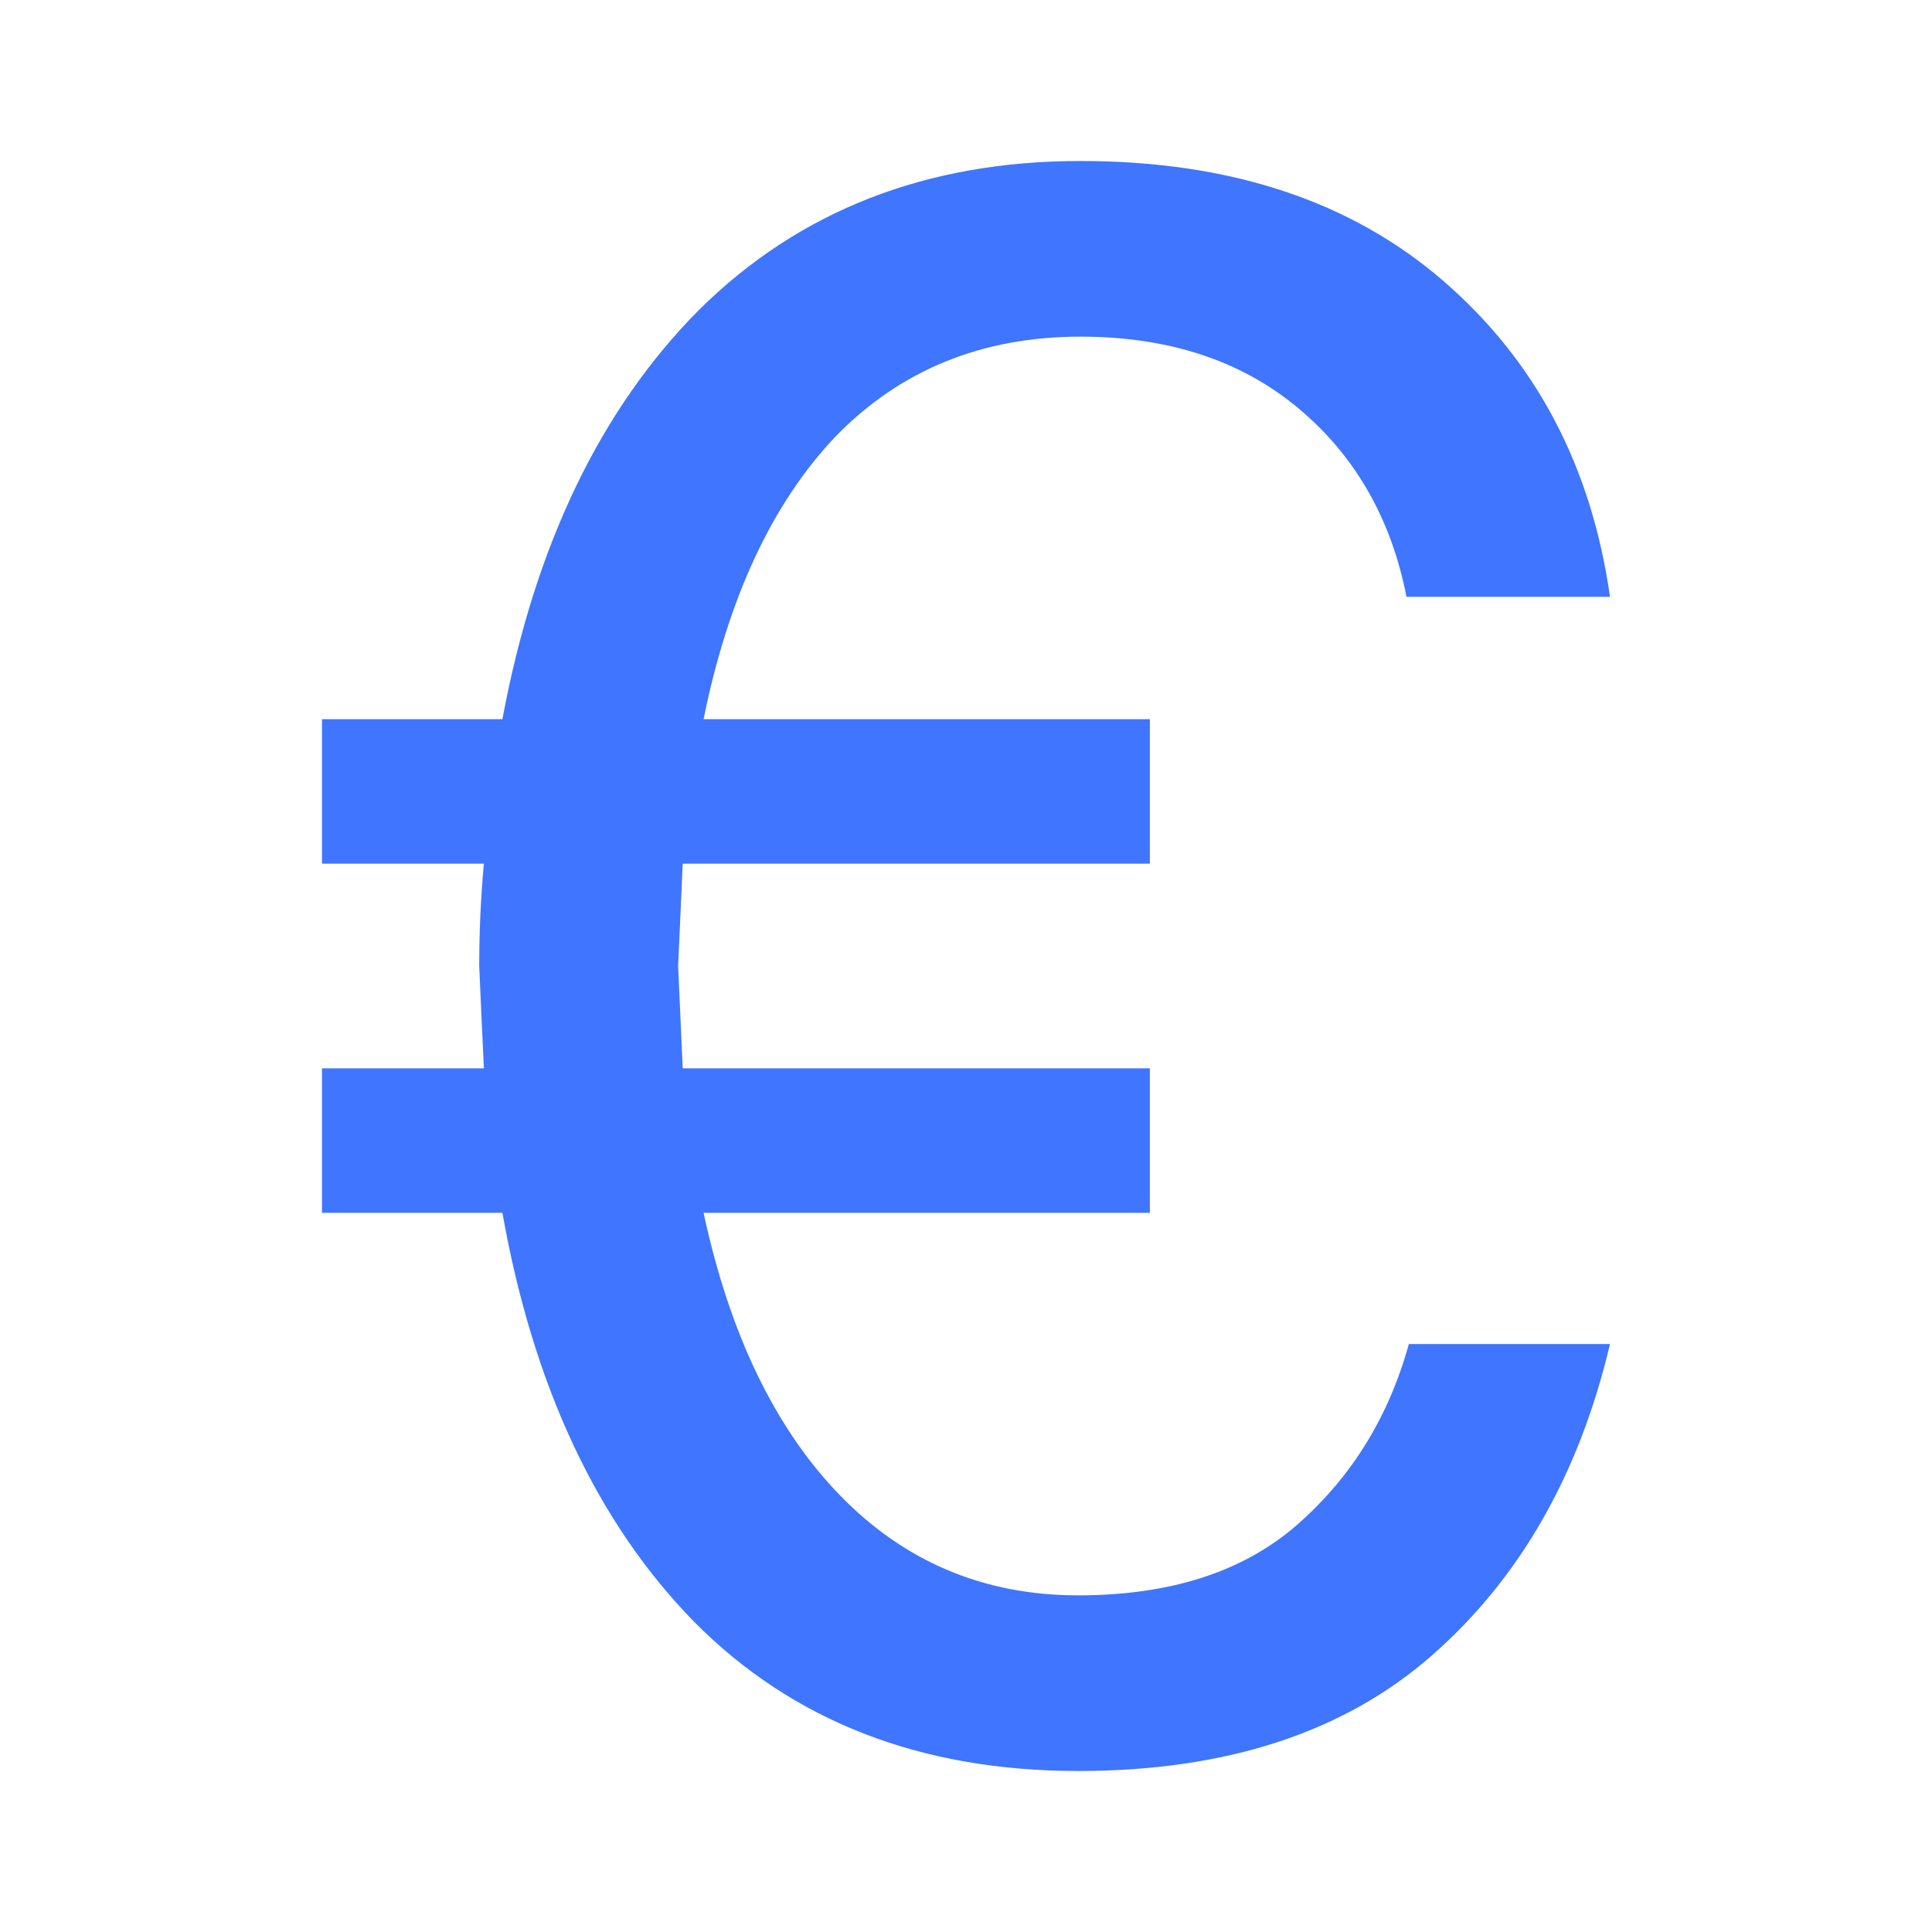 <svg width="24" height="24" viewBox="0 0 24 24" fill="none" xmlns="http://www.w3.org/2000/svg">
<g id="Frame 76">
<path id="&#226;&#130;&#172;" d="M4 15.066V13.271H6.011C5.992 12.866 5.972 12.442 5.953 12C5.953 11.576 5.972 11.153 6.011 10.729H4V8.934H6.241C6.643 6.779 7.457 5.085 8.682 3.851C9.927 2.617 11.507 2 13.422 2C15.28 2 16.783 2.497 17.932 3.492C19.081 4.486 19.77 5.794 20 7.414H17.472C17.281 6.438 16.831 5.656 16.122 5.066C15.414 4.477 14.514 4.182 13.422 4.182C12.196 4.182 11.181 4.597 10.377 5.425C9.592 6.254 9.046 7.424 8.74 8.934H14.284V10.729H8.481C8.462 11.134 8.443 11.558 8.424 12C8.443 12.442 8.462 12.866 8.481 13.271H14.284V15.066H8.74C9.065 16.576 9.63 17.746 10.434 18.575C11.239 19.403 12.225 19.818 13.393 19.818C14.542 19.818 15.452 19.523 16.122 18.934C16.792 18.344 17.252 17.599 17.501 16.696H20C19.617 18.317 18.88 19.606 17.788 20.564C16.697 21.521 15.232 22 13.393 22C11.44 22 9.85 21.383 8.625 20.149C7.418 18.915 6.624 17.221 6.241 15.066H4Z" fill="#3F75FF"/>
</g>
</svg>
